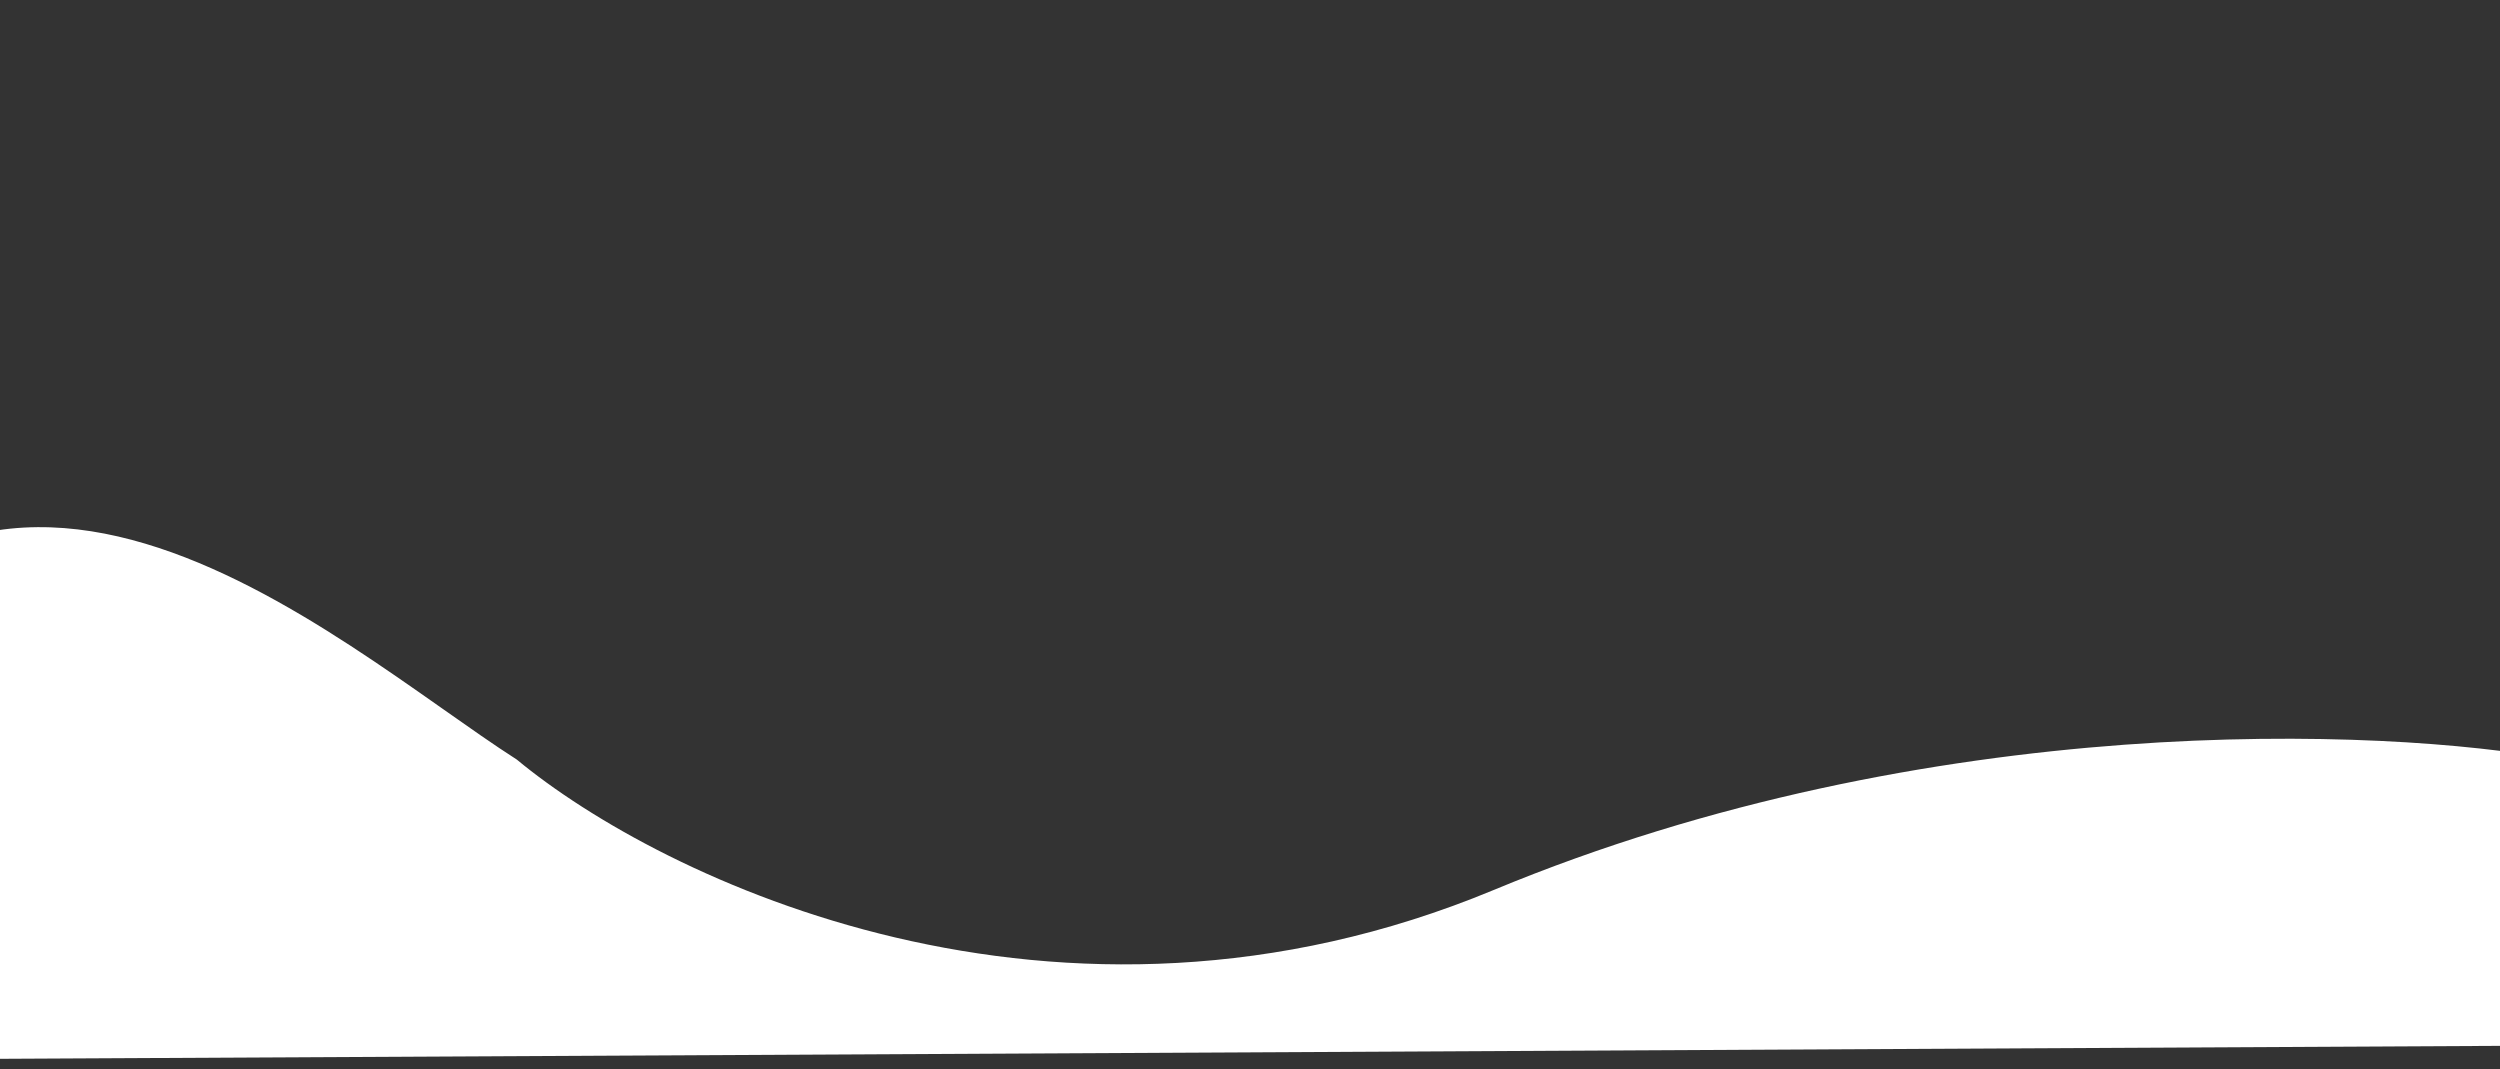 <svg width="1440" height="616" viewBox="0 0 1440 616" fill="none" xmlns="http://www.w3.org/2000/svg">
<rect x="0" y="0" width="1440" height="616" fill="#333333" stroke="none"/>
<path d="M860.329 512.652C1111.83 408.149 1373.57 419.015 1473 437.511L1473 602.241L-1092 615.535L-1092 0.535C-835.083 256.207 -287.49 701.543 -152.453 437.511C-17.415 173.48 192 369.882 297.673 437.511C380.434 506.102 608.831 617.156 860.329 512.652Z" fill="white"/>
</svg>
